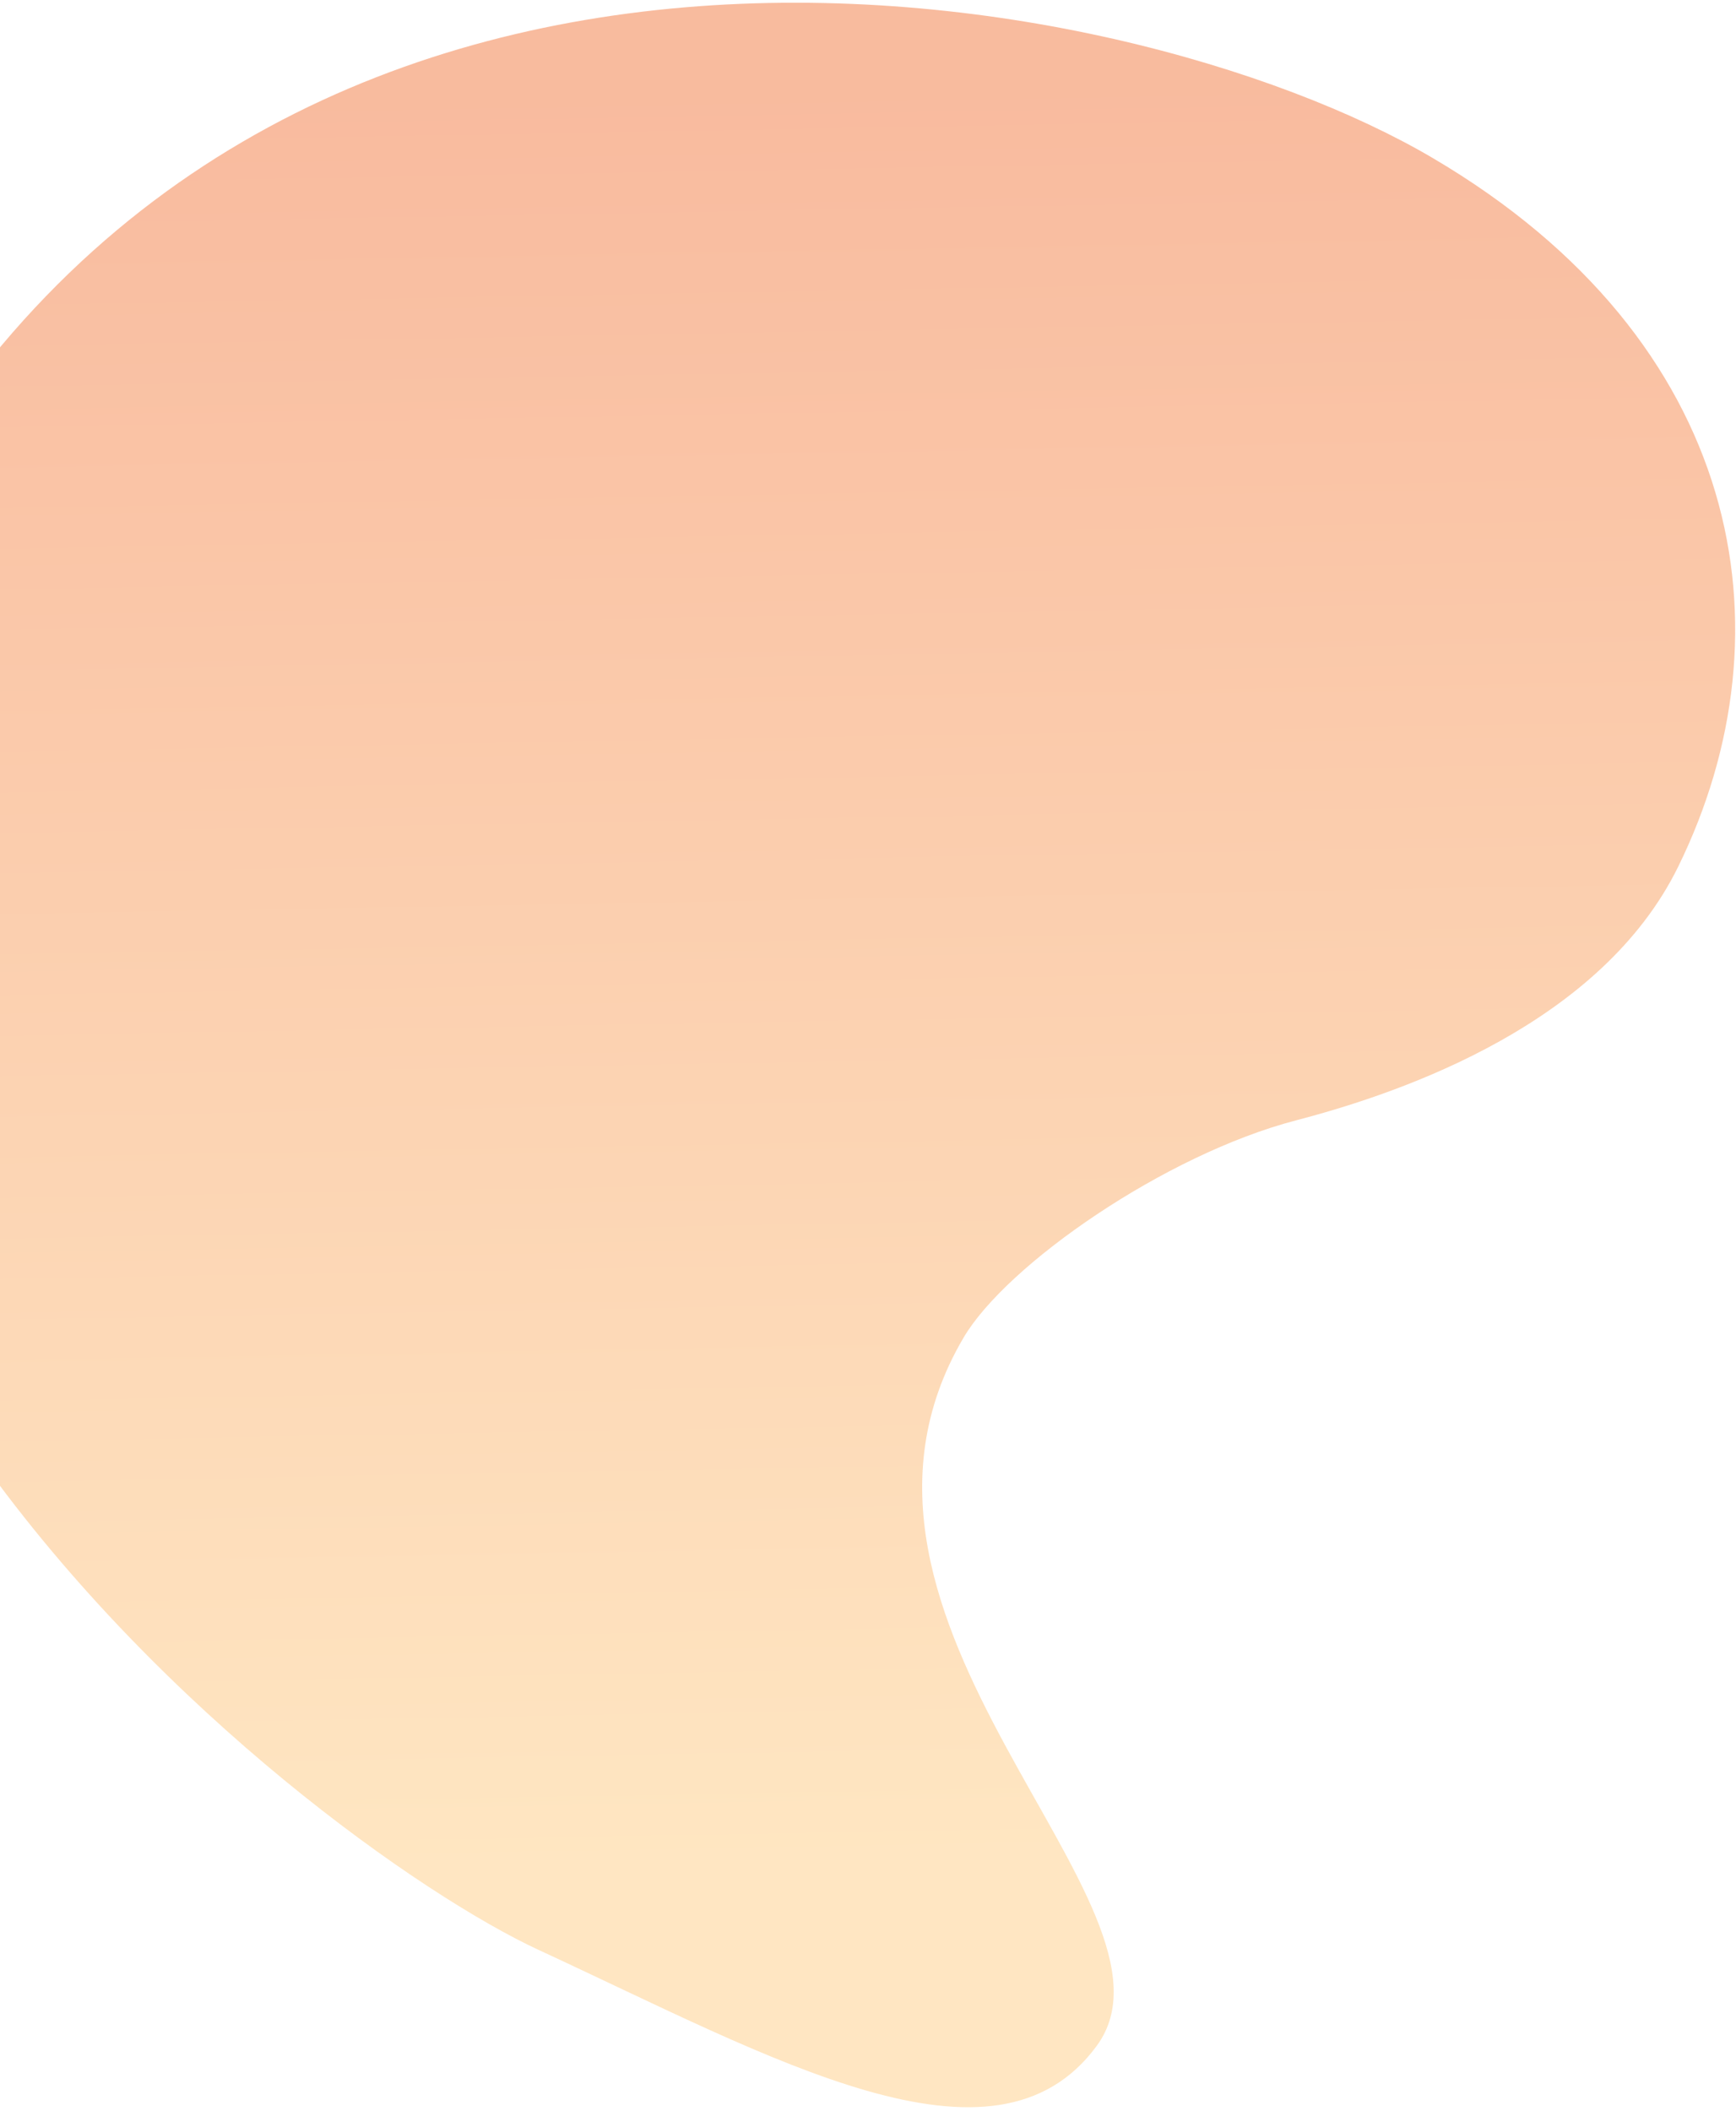 <svg width="357" height="434" viewBox="0 0 357 434" fill="none" xmlns="http://www.w3.org/2000/svg">
<path d="M345.123 178.147C329.406 210.173 289.295 224.381 266.544 230.314C239.559 237.35 206.991 259.974 198.149 274.993C163.648 333.601 246.597 391.816 225.556 420.551C204.516 449.287 158.857 423.086 110.84 400.89C62.823 378.695 -102.604 251.665 -24.114 107.095C54.376 -37.475 230.901 -5.027 294.657 32.499C358.413 70.025 368.969 129.558 345.123 178.147Z" fill="url(#paint0_linear_245_162)" fill-opacity="0.45"/>
<defs>
<linearGradient id="paint0_linear_245_162" x1="188.387" y1="384.311" x2="181.869" y2="20.341" gradientUnits="userSpaceOnUse">
<stop stop-color="#FFC978"/>
<stop offset="1" stop-color="#F16829"/>
</linearGradient>
</defs>
</svg>
